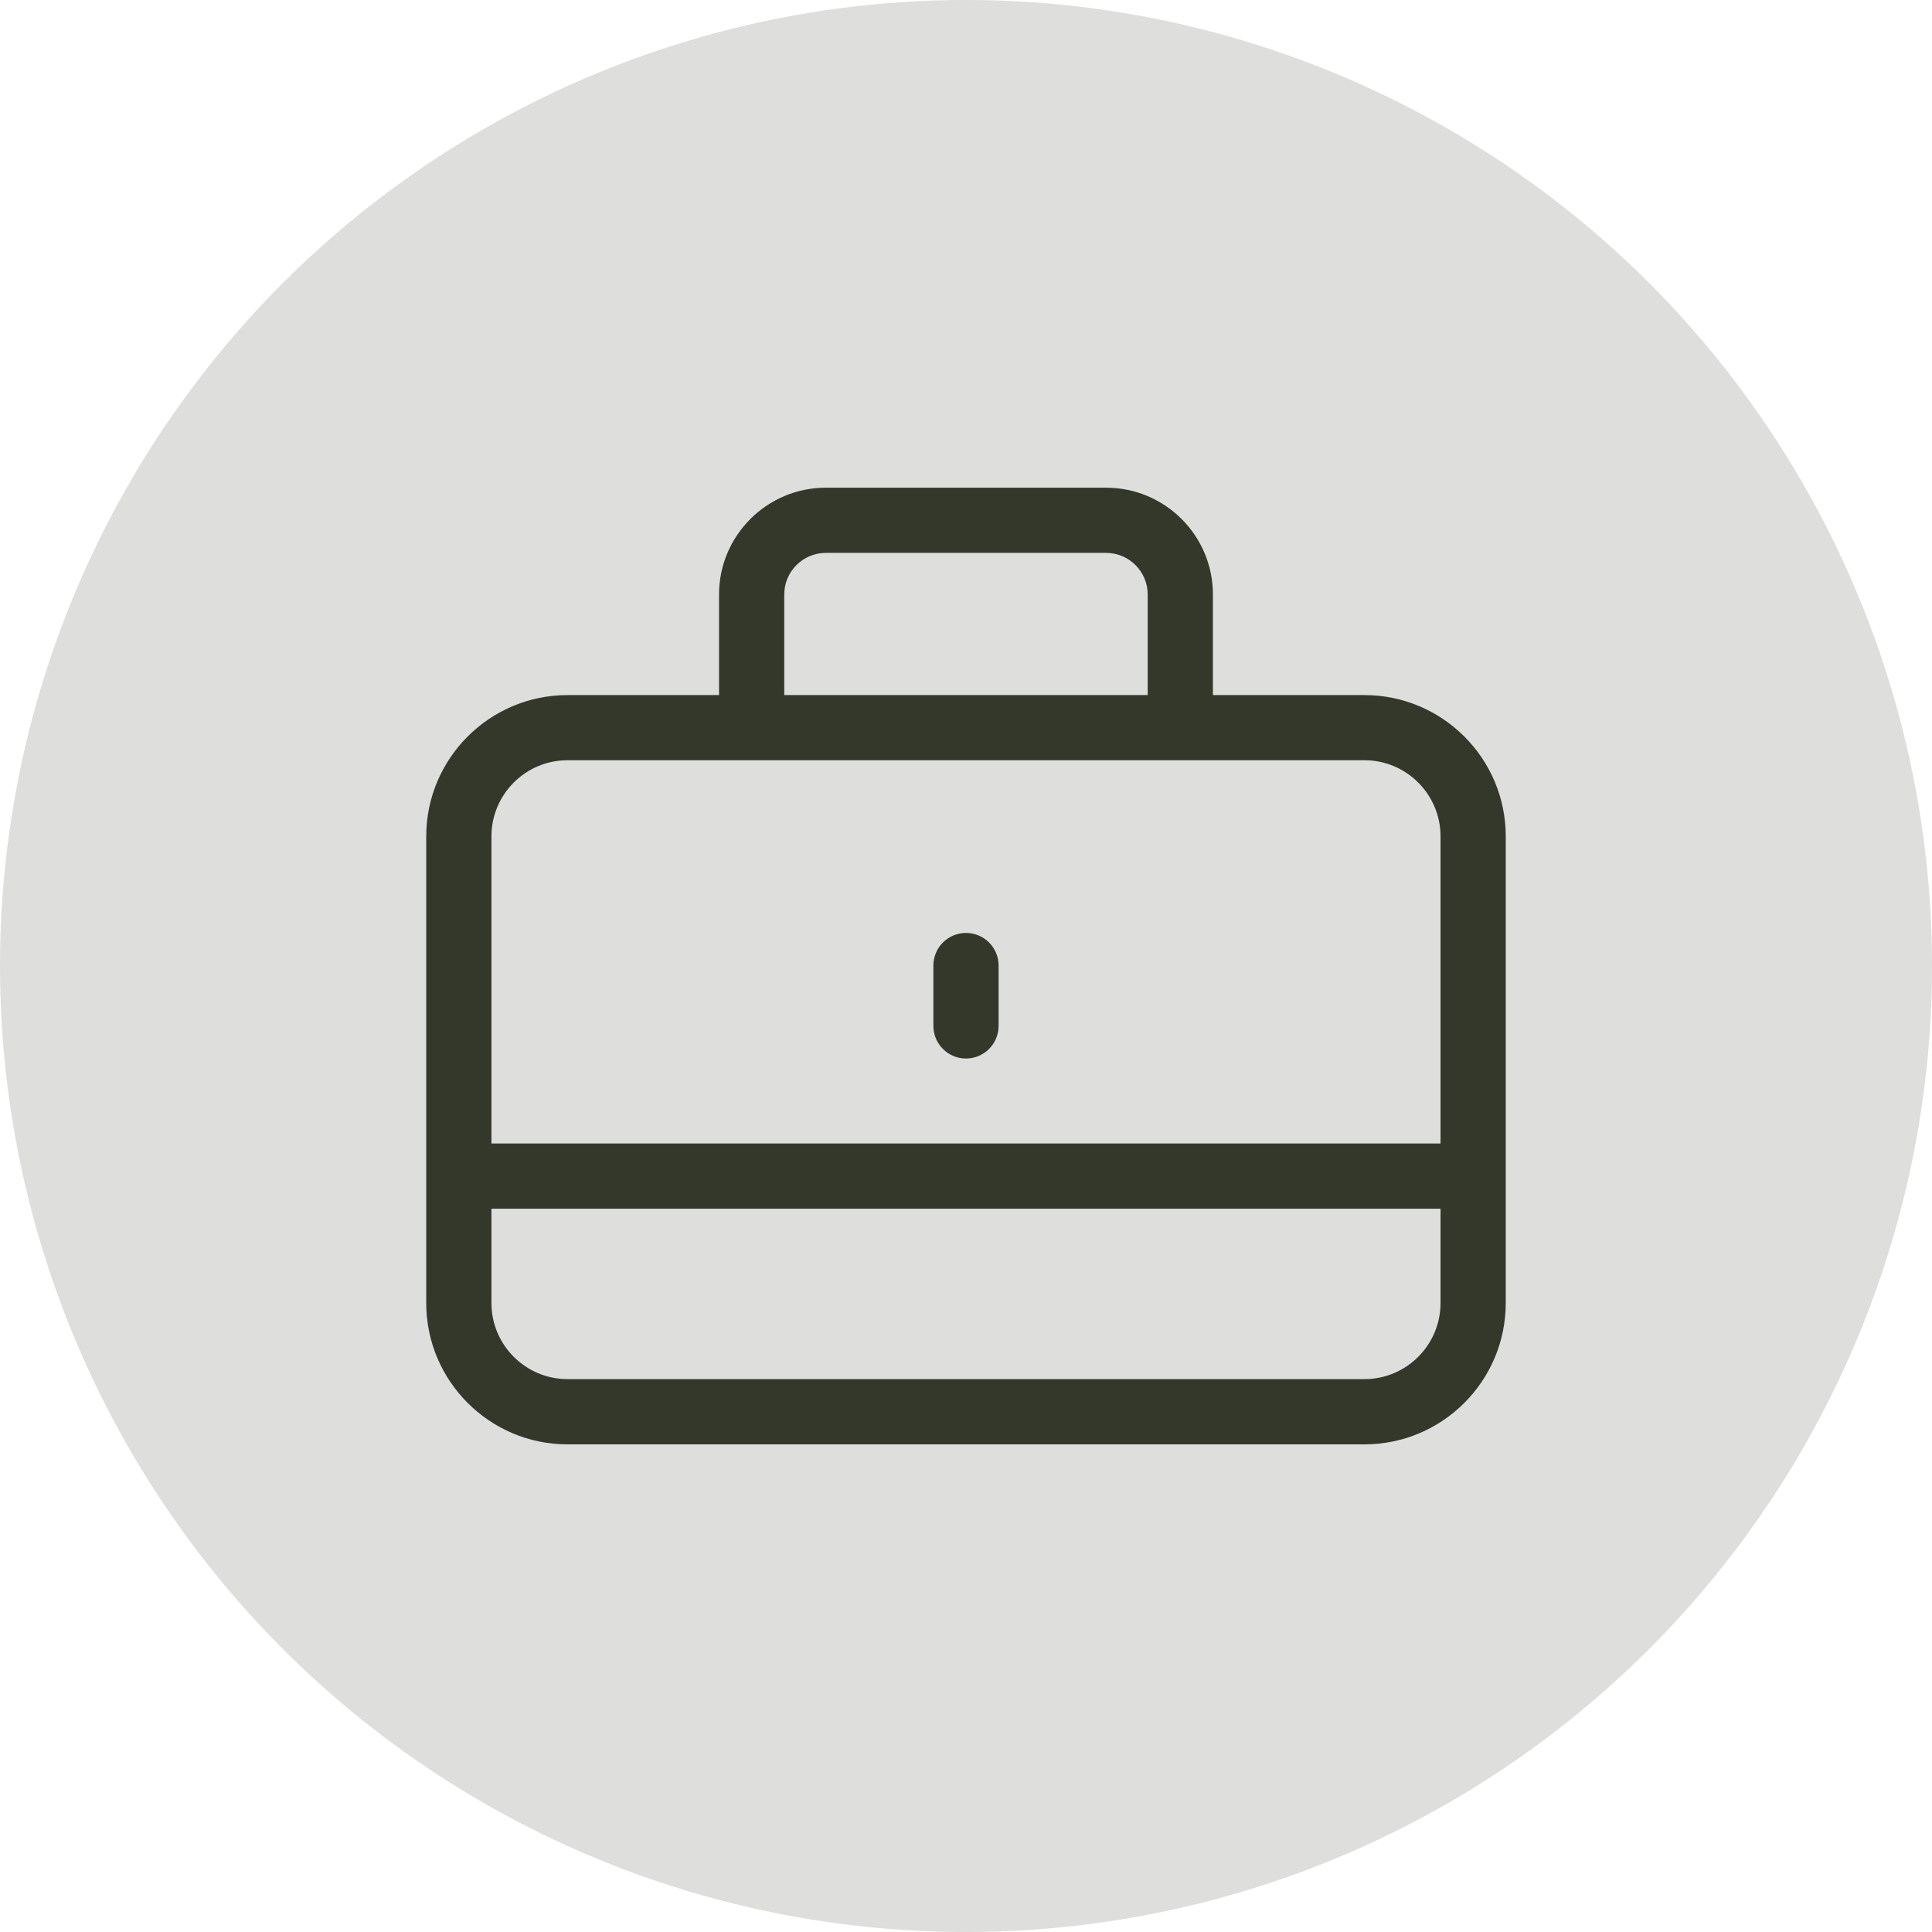 <svg width="70" height="70" viewBox="0 0 70 70" fill="none" xmlns="http://www.w3.org/2000/svg">
<circle cx="35" cy="35" r="35" fill="#DEDEDD"/>
<path d="M49.437 25.184H43.946V21.539C43.946 19.406 42.211 17.67 40.076 17.67H29.922C27.789 17.67 26.052 19.405 26.052 21.539V25.184H20.562C17.74 25.184 15.443 27.481 15.443 30.303V47.213C15.443 50.035 17.74 52.332 20.562 52.332H49.437C52.259 52.332 54.556 50.035 54.556 47.213V30.301C54.556 27.48 52.259 25.184 49.437 25.184ZM28.415 21.539C28.415 20.708 29.091 20.032 29.922 20.032H40.076C40.907 20.032 41.583 20.708 41.583 21.539V25.184H28.415V21.539ZM20.562 27.545H49.437C50.957 27.545 52.193 28.782 52.193 30.301V41.431H17.806V30.301C17.806 28.783 19.042 27.545 20.562 27.545ZM49.437 49.968H20.562C19.042 49.968 17.806 48.731 17.806 47.212V43.794H52.193V47.212C52.193 48.731 50.957 49.968 49.437 49.968Z" fill="#34382B"/>
<path d="M35 38.352C35.652 38.352 36.181 37.823 36.181 37.171V34.983C36.181 34.331 35.652 33.802 35 33.802C34.347 33.802 33.818 34.331 33.818 34.983V37.171C33.818 37.823 34.347 38.352 35 38.352Z" fill="#34382B"/>
</svg>
